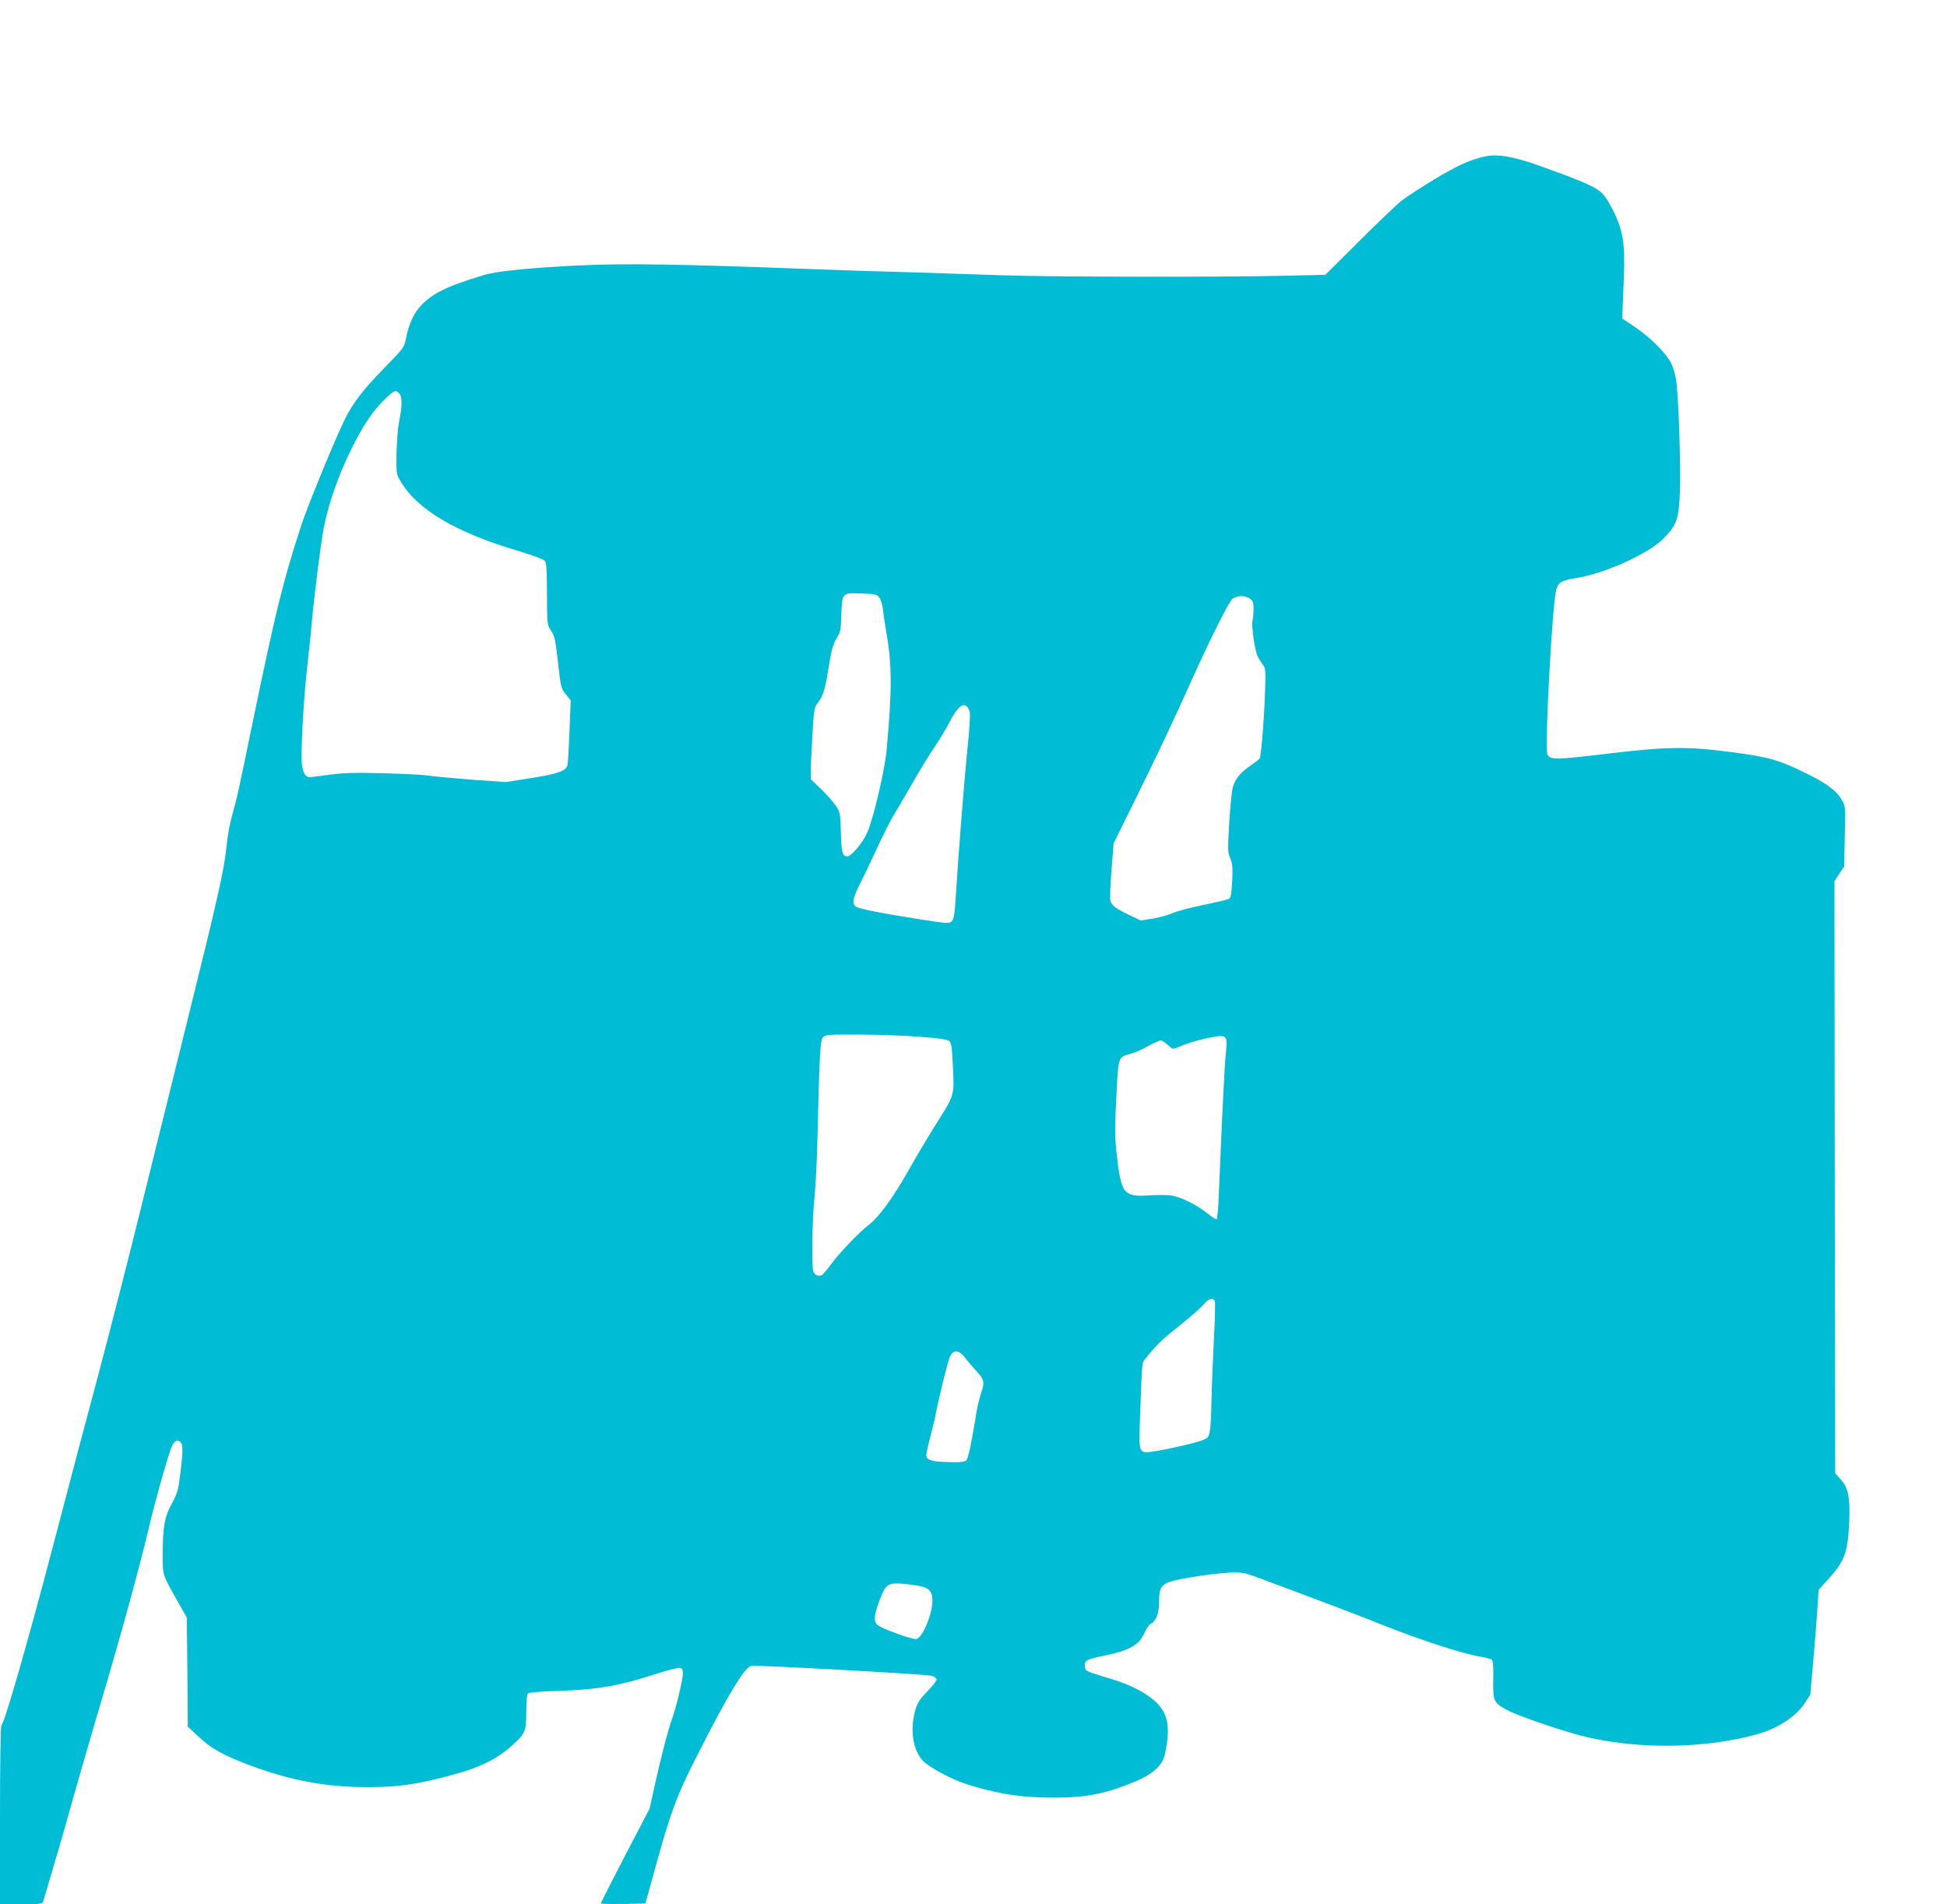 <?xml version="1.0" standalone="no"?>
<!DOCTYPE svg PUBLIC "-//W3C//DTD SVG 20010904//EN"
 "http://www.w3.org/TR/2001/REC-SVG-20010904/DTD/svg10.dtd">
<svg version="1.0" xmlns="http://www.w3.org/2000/svg"
 width="1280pt" height="1252pt" viewBox="0 0 1280 1252"
 preserveAspectRatio="xMidYMid meet">
<g transform="translate(0,1252) scale(0.1,-0.1)"
fill="#00bcd4" stroke="none">
<path d="M9755 11490 c-87 -19 -177 -60 -325 -149 -85 -51 -182 -115 -215
-140 -33 -26 -160 -147 -281 -268 l-221 -220 -273 -6 c-393 -10 -1540 -8
-1845 3 -143 5 -420 14 -615 20 -195 5 -476 14 -625 20 -899 34 -1233 39
-1545 25 -292 -14 -493 -33 -597 -55 -26 -6 -107 -31 -179 -56 -234 -81 -327
-175 -365 -369 -11 -58 -14 -63 -148 -200 -132 -135 -200 -224 -253 -330 -55
-108 -248 -577 -286 -695 -122 -374 -168 -561 -322 -1305 -91 -442 -100 -485
-135 -610 -14 -49 -30 -137 -35 -195 -15 -155 -60 -353 -269 -1195 -104 -418
-248 -1001 -321 -1295 -73 -294 -184 -726 -246 -960 -63 -234 -200 -751 -304
-1150 -173 -658 -318 -1160 -341 -1185 -5 -5 -9 -259 -9 -592 l0 -583 139 0
c124 0 140 2 145 18 87 294 128 433 189 652 41 146 126 441 190 655 140 474
253 886 313 1140 41 174 113 433 147 529 17 49 39 65 61 47 20 -17 20 -62 1
-214 -13 -105 -19 -126 -54 -190 -49 -88 -61 -155 -61 -333 0 -147 -6 -128
107 -329 l51 -90 4 -359 3 -359 74 -68 c85 -79 160 -120 332 -185 271 -101
501 -144 775 -144 195 0 311 16 524 71 215 56 330 112 442 217 72 67 78 83 78
210 0 76 4 113 13 119 6 6 98 13 202 16 258 8 397 33 656 117 68 22 132 37
141 34 12 -3 18 -15 18 -34 0 -38 -46 -232 -71 -299 -26 -70 -80 -280 -118
-454 l-30 -138 -161 -308 c-88 -170 -160 -311 -160 -315 0 -4 66 -5 146 -4
l147 3 72 260 c93 338 137 456 264 705 209 412 314 585 359 597 31 7 1145 -54
1187 -65 17 -5 31 -15 33 -23 1 -8 -26 -43 -61 -79 -52 -54 -66 -76 -80 -126
-36 -128 -15 -263 51 -331 43 -44 184 -120 282 -152 173 -56 321 -83 480 -88
275 -10 419 14 631 103 123 52 182 107 198 184 36 168 21 258 -54 334 -61 61
-169 118 -295 156 -179 54 -175 52 -178 86 -4 37 12 45 130 69 163 33 227 69
262 149 13 29 31 56 40 59 34 13 56 69 56 142 0 93 13 116 77 137 64 21 307
57 405 59 64 2 87 -3 183 -39 61 -23 218 -81 350 -131 132 -49 344 -130 470
-181 241 -95 504 -181 621 -201 38 -6 74 -16 81 -21 9 -7 12 -46 10 -133 -2
-141 1 -149 93 -199 74 -40 398 -150 530 -179 348 -78 750 -73 1088 14 149 38
274 116 338 213 l35 53 20 224 c11 123 23 279 27 345 l8 122 58 63 c113 124
133 177 143 379 7 162 -5 227 -55 282 l-37 41 -3 1947 -2 1946 32 49 32 48 4
198 c5 198 5 198 -21 242 -36 61 -103 110 -252 182 -162 79 -229 98 -480 131
-278 37 -420 35 -805 -11 -342 -41 -379 -42 -397 -5 -19 40 31 982 58 1083 13
47 36 62 129 76 187 29 475 159 574 258 90 91 103 129 110 311 6 161 -8 609
-24 725 -4 37 -19 88 -31 114 -32 67 -138 174 -238 241 l-86 58 2 60 c1 32 5
131 9 219 8 215 -7 305 -73 435 -36 70 -59 103 -90 126 -45 35 -168 85 -412
171 -164 57 -260 72 -346 53z m-7131 -1556 c21 -20 21 -87 0 -184 -8 -42 -16
-134 -17 -210 -2 -133 -2 -136 27 -185 109 -186 366 -338 779 -459 82 -25 157
-52 166 -61 14 -13 16 -48 17 -220 1 -203 1 -205 27 -242 22 -32 28 -59 42
-178 22 -198 22 -199 56 -241 l31 -39 -8 -200 c-4 -109 -10 -211 -13 -225 -10
-39 -60 -57 -241 -86 l-165 -26 -225 16 c-124 10 -252 21 -285 27 -33 5 -166
12 -295 15 -187 5 -260 3 -355 -10 -65 -9 -125 -16 -131 -16 -25 0 -43 31 -49
83 -9 71 10 428 35 647 11 96 25 227 30 290 18 198 61 531 80 629 32 157 98
344 181 511 83 166 144 255 227 333 56 52 63 54 86 31z m3156 -1342 c11 -13
21 -47 25 -80 3 -31 12 -93 20 -137 40 -222 40 -393 4 -785 -13 -140 -89 -460
-129 -547 -32 -69 -103 -153 -130 -153 -32 0 -38 24 -42 156 -3 124 -4 133
-32 175 -16 24 -60 74 -97 110 l-69 66 0 56 c0 31 5 136 11 234 8 151 13 182
29 203 41 53 53 87 76 234 20 123 30 160 53 197 26 42 29 57 32 156 5 146 5
146 132 141 89 -3 101 -5 117 -26z m2440 -10 c19 -15 22 -28 21 -72 0 -29 -3
-62 -7 -72 -8 -28 16 -198 34 -233 8 -16 24 -41 34 -55 19 -23 20 -36 14 -200
-7 -186 -25 -402 -35 -417 -3 -5 -27 -24 -53 -42 -71 -48 -107 -90 -123 -146
-7 -27 -18 -135 -24 -239 -10 -173 -9 -192 7 -230 15 -34 17 -59 13 -149 -4
-73 -10 -110 -19 -116 -7 -4 -84 -23 -170 -41 -86 -17 -179 -42 -207 -55 -27
-12 -85 -28 -128 -35 l-78 -12 -77 37 c-84 40 -110 59 -122 91 -4 11 -1 101 7
200 l14 179 136 275 c158 320 261 538 383 811 112 249 234 493 260 519 26 26
90 27 120 2z m-1844 -746 c3 -19 -3 -123 -15 -233 -21 -201 -63 -735 -78 -986
-7 -108 -12 -141 -26 -154 -16 -16 -28 -15 -199 11 -261 41 -415 71 -433 86
-24 20 -18 54 21 133 20 39 72 147 115 240 42 92 92 191 110 220 17 28 75 126
127 217 52 91 118 199 147 240 28 41 71 112 95 158 48 93 82 127 111 112 10
-6 21 -26 25 -44z m-337 -2132 c138 -10 189 -18 202 -29 14 -13 18 -43 24
-174 9 -188 12 -177 -120 -386 -48 -77 -126 -207 -172 -290 -103 -182 -195
-307 -261 -358 -65 -49 -195 -186 -252 -264 -25 -34 -51 -65 -59 -68 -23 -9
-48 4 -55 28 -11 42 -6 349 8 480 8 73 17 249 20 392 13 556 18 647 37 666 16
16 40 18 231 17 117 0 296 -6 397 -14z m2020 -12 c6 -11 6 -47 0 -97 -8 -70
-25 -416 -46 -928 -3 -87 -10 -160 -14 -163 -5 -3 -32 15 -61 38 -68 55 -169
106 -233 117 -27 4 -92 6 -142 2 -180 -12 -193 5 -224 292 -10 93 -10 167 0
354 13 266 12 263 89 283 26 6 79 29 118 51 39 21 77 39 84 39 7 0 28 -13 47
-30 33 -30 34 -30 71 -14 55 24 119 44 192 59 89 18 108 18 119 -3z m-72
-1728 c3 -9 1 -116 -6 -238 -6 -121 -14 -304 -16 -405 -6 -237 -8 -249 -52
-267 -44 -19 -216 -59 -317 -75 -113 -17 -110 -24 -101 226 13 368 12 353 32
378 72 91 113 131 230 223 72 58 143 121 158 140 28 36 62 45 72 18z m-1641
-373 c15 -20 46 -56 69 -81 56 -59 60 -76 35 -149 -11 -34 -24 -87 -29 -119
-30 -188 -55 -309 -67 -322 -12 -12 -37 -15 -112 -13 -115 2 -152 13 -152 45
0 13 13 73 29 133 16 61 32 128 35 150 11 62 75 327 88 358 22 56 62 55 104
-2z m-346 -1491 c103 -13 130 -34 130 -104 0 -88 -64 -242 -105 -252 -25 -6
-229 68 -257 93 -26 23 -22 65 15 163 44 115 53 120 217 100z"/>
</g>
</svg>
